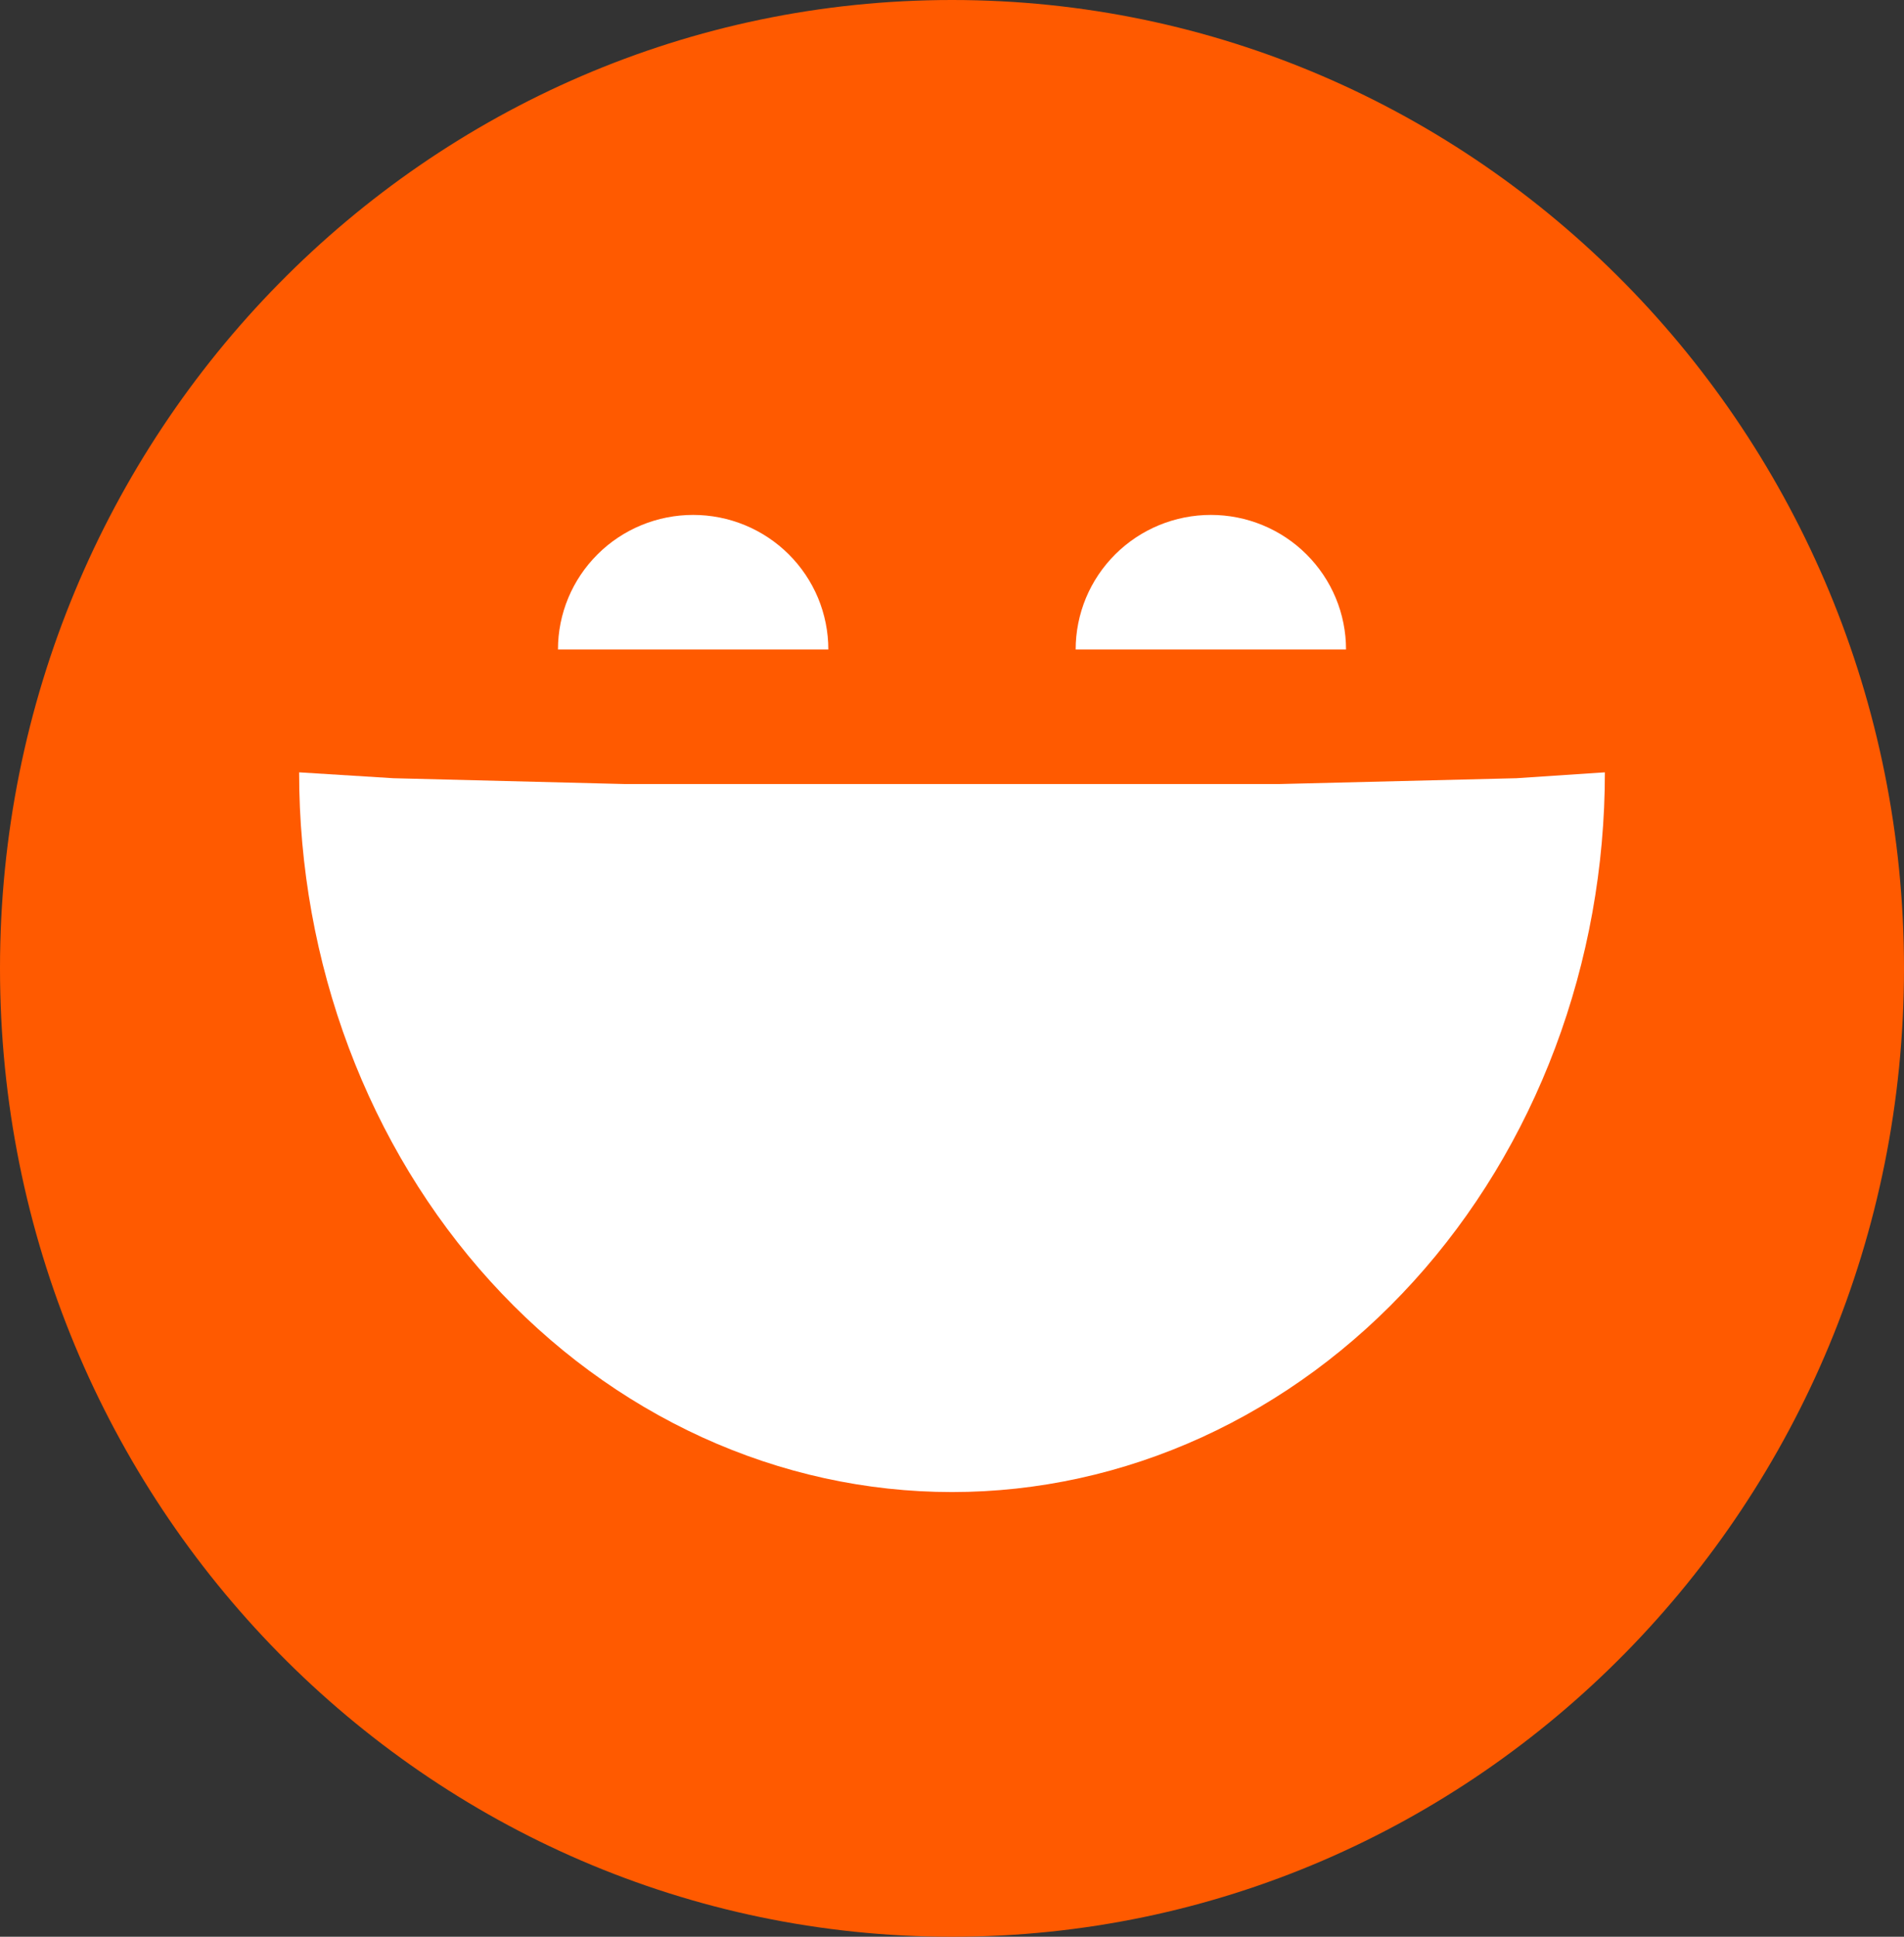 <svg width="60" height="61" viewBox="0 0 60 61" fill="none" xmlns="http://www.w3.org/2000/svg">
<rect x="0" y="0" width="60" height="61" fill="#333333" stroke="none"/>
<path d="M60 30.5C60 47.345 46.569 61 30 61C13.431 61 0 47.345 0 30.5C0 13.655 13.431 0 30 0C46.569 0 60 13.655 60 30.5Z" fill="#FF5A00"/>
<path d="M50.574 24.326C50.574 27.303 50.042 30.251 49.008 33.001C47.974 35.751 46.459 38.25 44.548 40.355C42.638 42.46 40.37 44.129 37.873 45.269C35.377 46.408 32.702 46.994 30 46.994C27.298 46.994 24.623 46.408 22.127 45.269C19.631 44.129 17.362 42.46 15.452 40.355C13.541 38.25 12.026 35.751 10.992 33.001C9.958 30.251 9.426 27.303 9.426 24.326L12.394 24.511L19.713 24.695H40.287L47.787 24.511L50.574 24.326Z" fill="white"/>
<path d="M26.103 20.456C26.103 19.9 25.992 19.348 25.779 18.834C25.564 18.32 25.251 17.853 24.855 17.459C24.459 17.065 23.99 16.753 23.473 16.54C22.956 16.327 22.402 16.218 21.843 16.218C21.284 16.218 20.73 16.327 20.213 16.54C19.696 16.753 19.226 17.065 18.831 17.459C18.435 17.853 18.121 18.32 17.907 18.834C17.693 19.348 17.583 19.9 17.583 20.456H26.103Z" fill="white"/>
<path d="M42.417 20.456C42.417 19.9 42.307 19.348 42.093 18.834C41.879 18.32 41.565 17.853 41.169 17.459C40.774 17.065 40.304 16.753 39.787 16.54C39.27 16.327 38.717 16.218 38.157 16.218C37.598 16.218 37.044 16.327 36.527 16.54C36.01 16.753 35.541 17.065 35.145 17.459C34.749 17.853 34.436 18.32 34.221 18.834C34.008 19.348 33.897 19.9 33.897 20.456H42.417Z" fill="white"/>
</svg>

